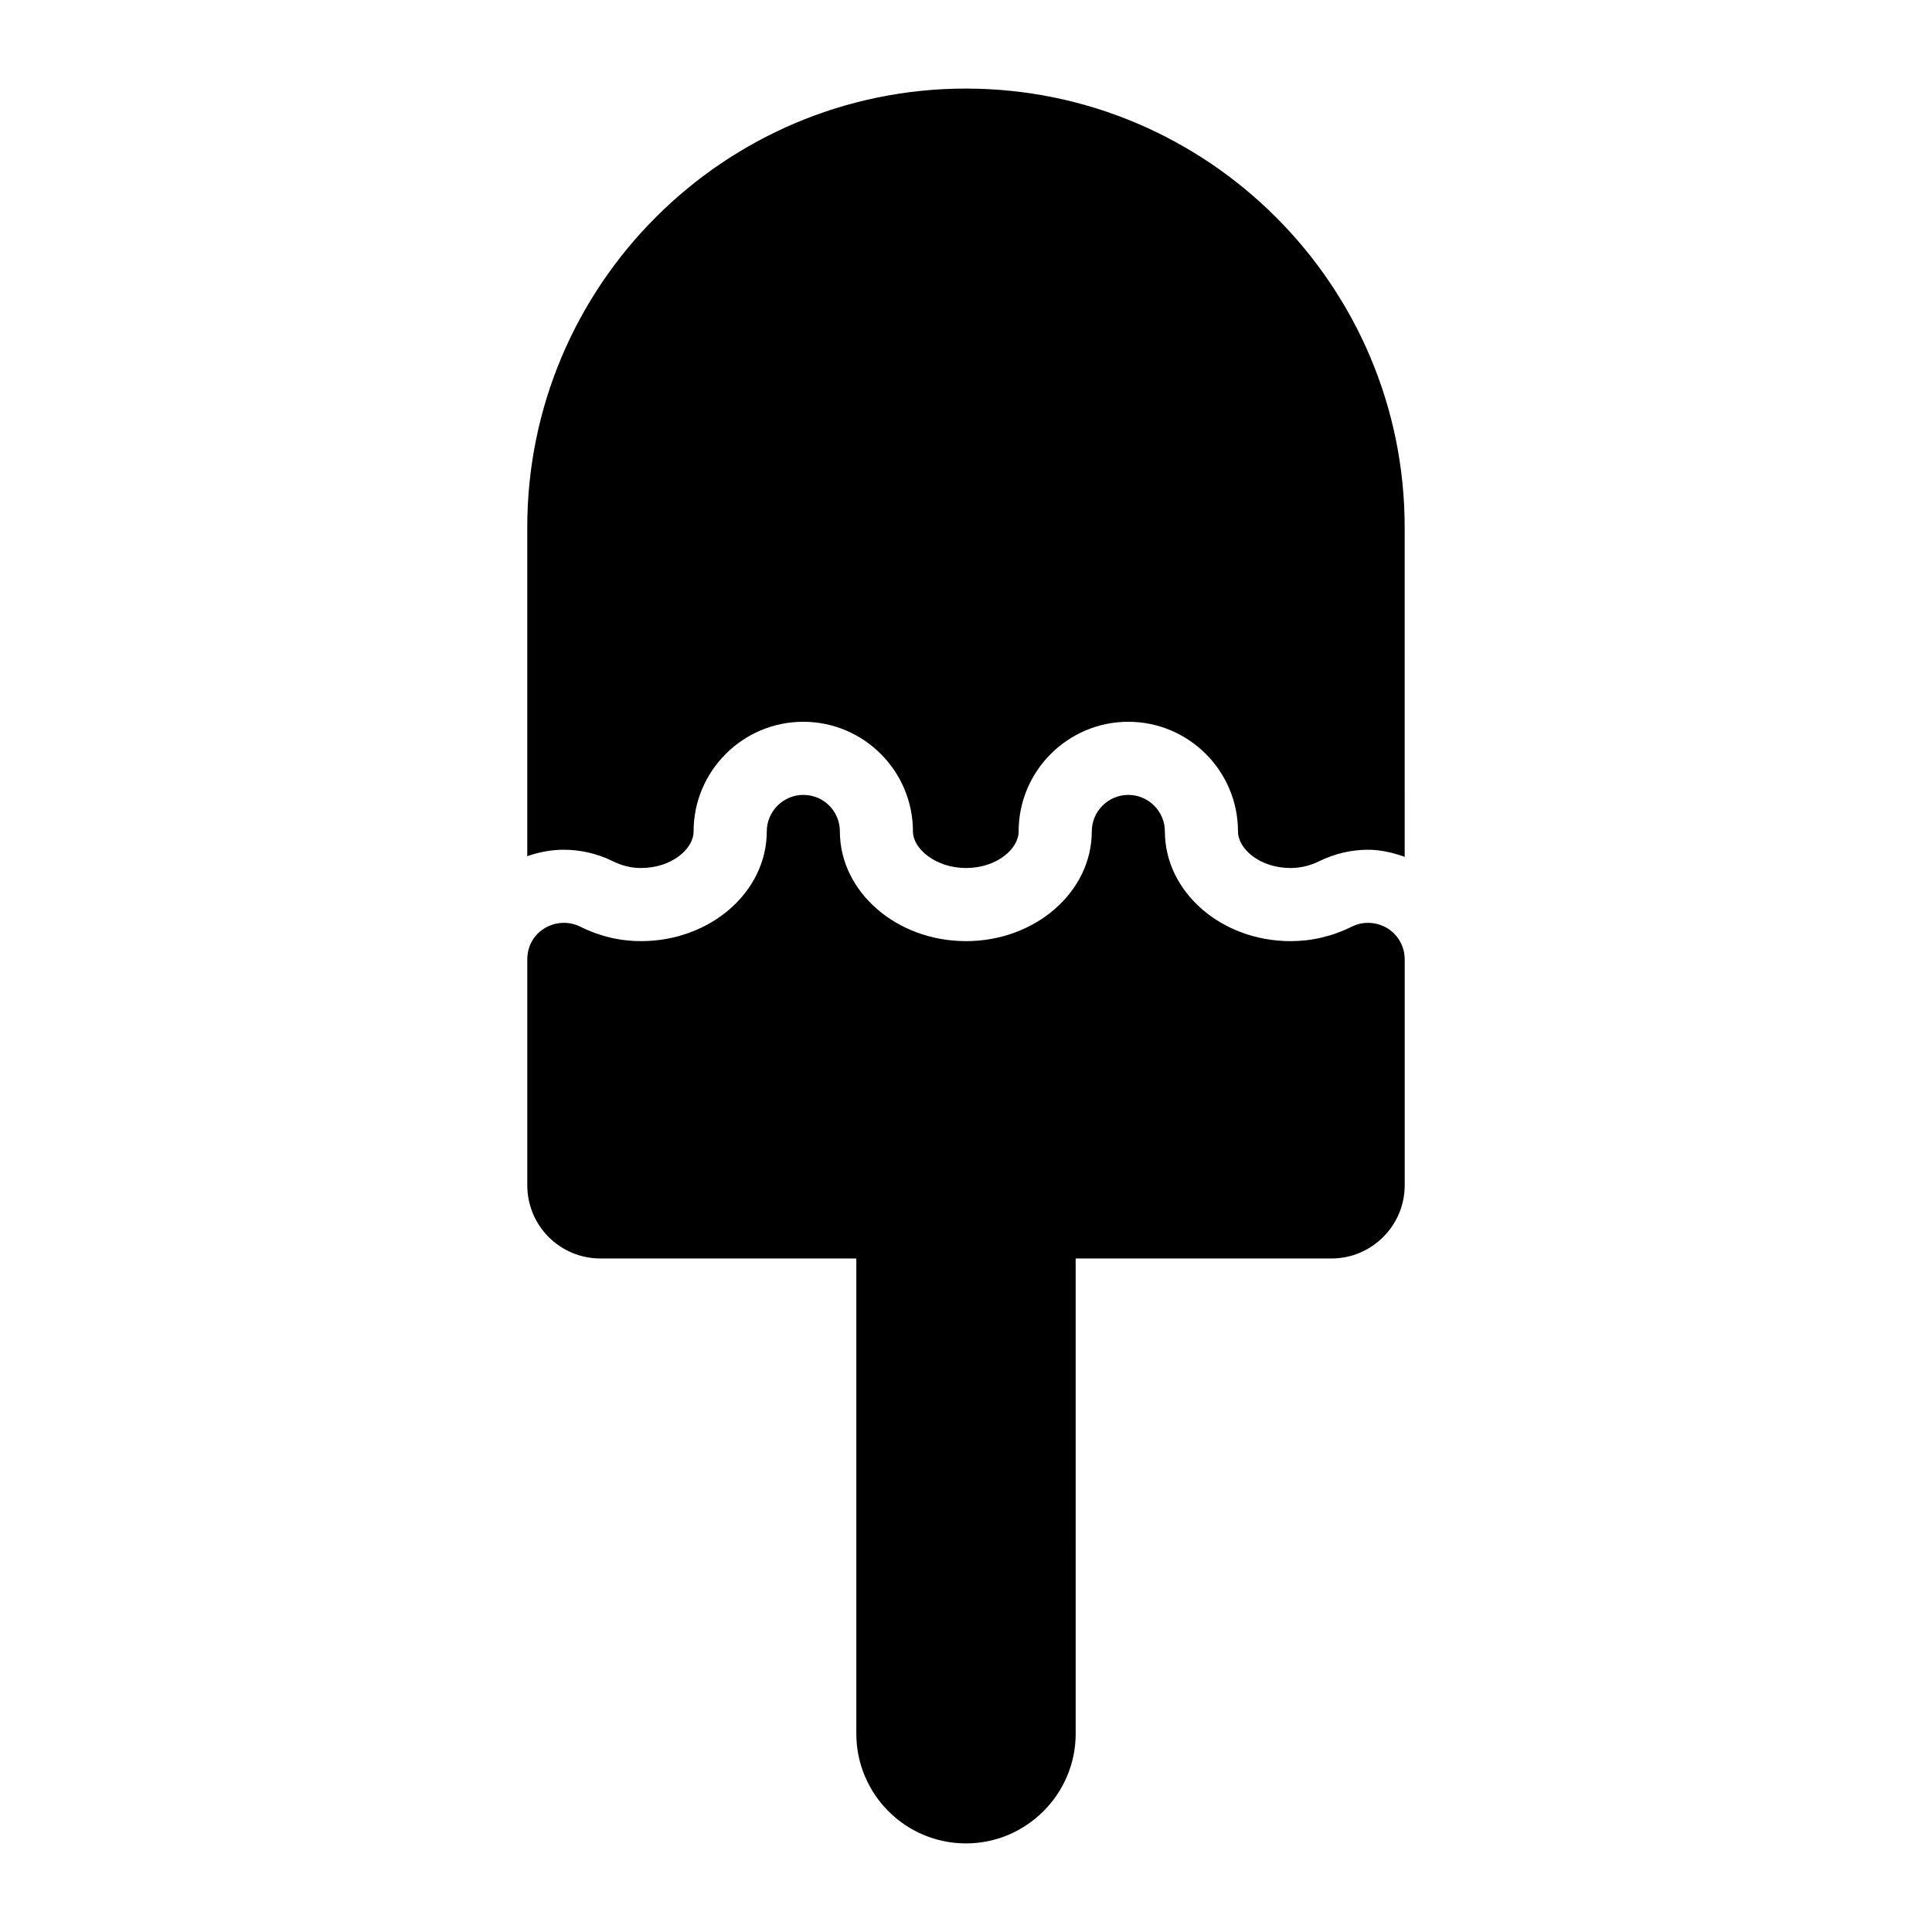 <?xml version="1.0" encoding="UTF-8"?>
<!-- Uploaded to: SVG Repo, www.svgrepo.com, Generator: SVG Repo Mixer Tools -->
<svg fill="#000000" width="800px" height="800px" version="1.1" viewBox="144 144 512 512" xmlns="http://www.w3.org/2000/svg">
 <g>
  <path d="m400 167.47c-64.141 0-116.27 52.125-116.27 116.27v87.16c3.055-1.07 6.332-1.711 9.695-1.711 4.379 0 8.77 1.012 12.707 2.914 2.668 1.336 5.137 1.93 7.731 1.93 8.223 0 13.945-5.109 13.945-9.688 0-16.027 13.039-29.066 29.066-29.066s29.066 13.039 29.066 29.066c0 4.57 6.008 9.688 14.051 9.688 8.223 0 13.957-5.109 13.957-9.688 0-16.027 13.039-29.066 29.066-29.066 16.027 0 29.066 13.039 29.066 29.066 0 4.578 5.723 9.688 13.945 9.688 2.629 0 5.195-0.613 7.625-1.824 4.125-2.004 8.508-3.019 12.879-3.019 3.344 0 6.586 0.77 9.73 1.887l-0.004-87.34c0-64.137-52.223-116.26-116.26-116.26z"/>
  <path d="m511.71 390.02c-2.906-1.742-6.394-1.938-9.398-0.484-5.231 2.617-10.754 3.875-16.277 3.875-18.41 0-33.328-13.078-33.328-29.066 0-5.328-4.359-9.688-9.688-9.688s-9.688 4.359-9.688 9.688c0 15.988-14.922 29.066-33.328 29.066-18.41 0-33.426-13.078-33.426-29.066 0-5.328-4.262-9.688-9.688-9.688-5.328 0-9.688 4.359-9.688 9.688 0 15.988-14.922 29.066-33.328 29.066-5.523 0-10.949-1.258-16.18-3.875-3.004-1.453-6.59-1.258-9.398 0.484-2.91 1.742-4.559 4.844-4.559 8.234v59.875c0 10.656 8.621 19.379 19.379 19.379h67.82v125.95c0 15.988 12.984 29.066 29.066 29.066 15.984 0 29.066-13.078 29.066-29.066l-0.004-125.95h67.82c10.656 0 19.379-8.719 19.379-19.379v-59.875c0-3.391-1.742-6.492-4.555-8.234z"/>
 </g>
</svg>
